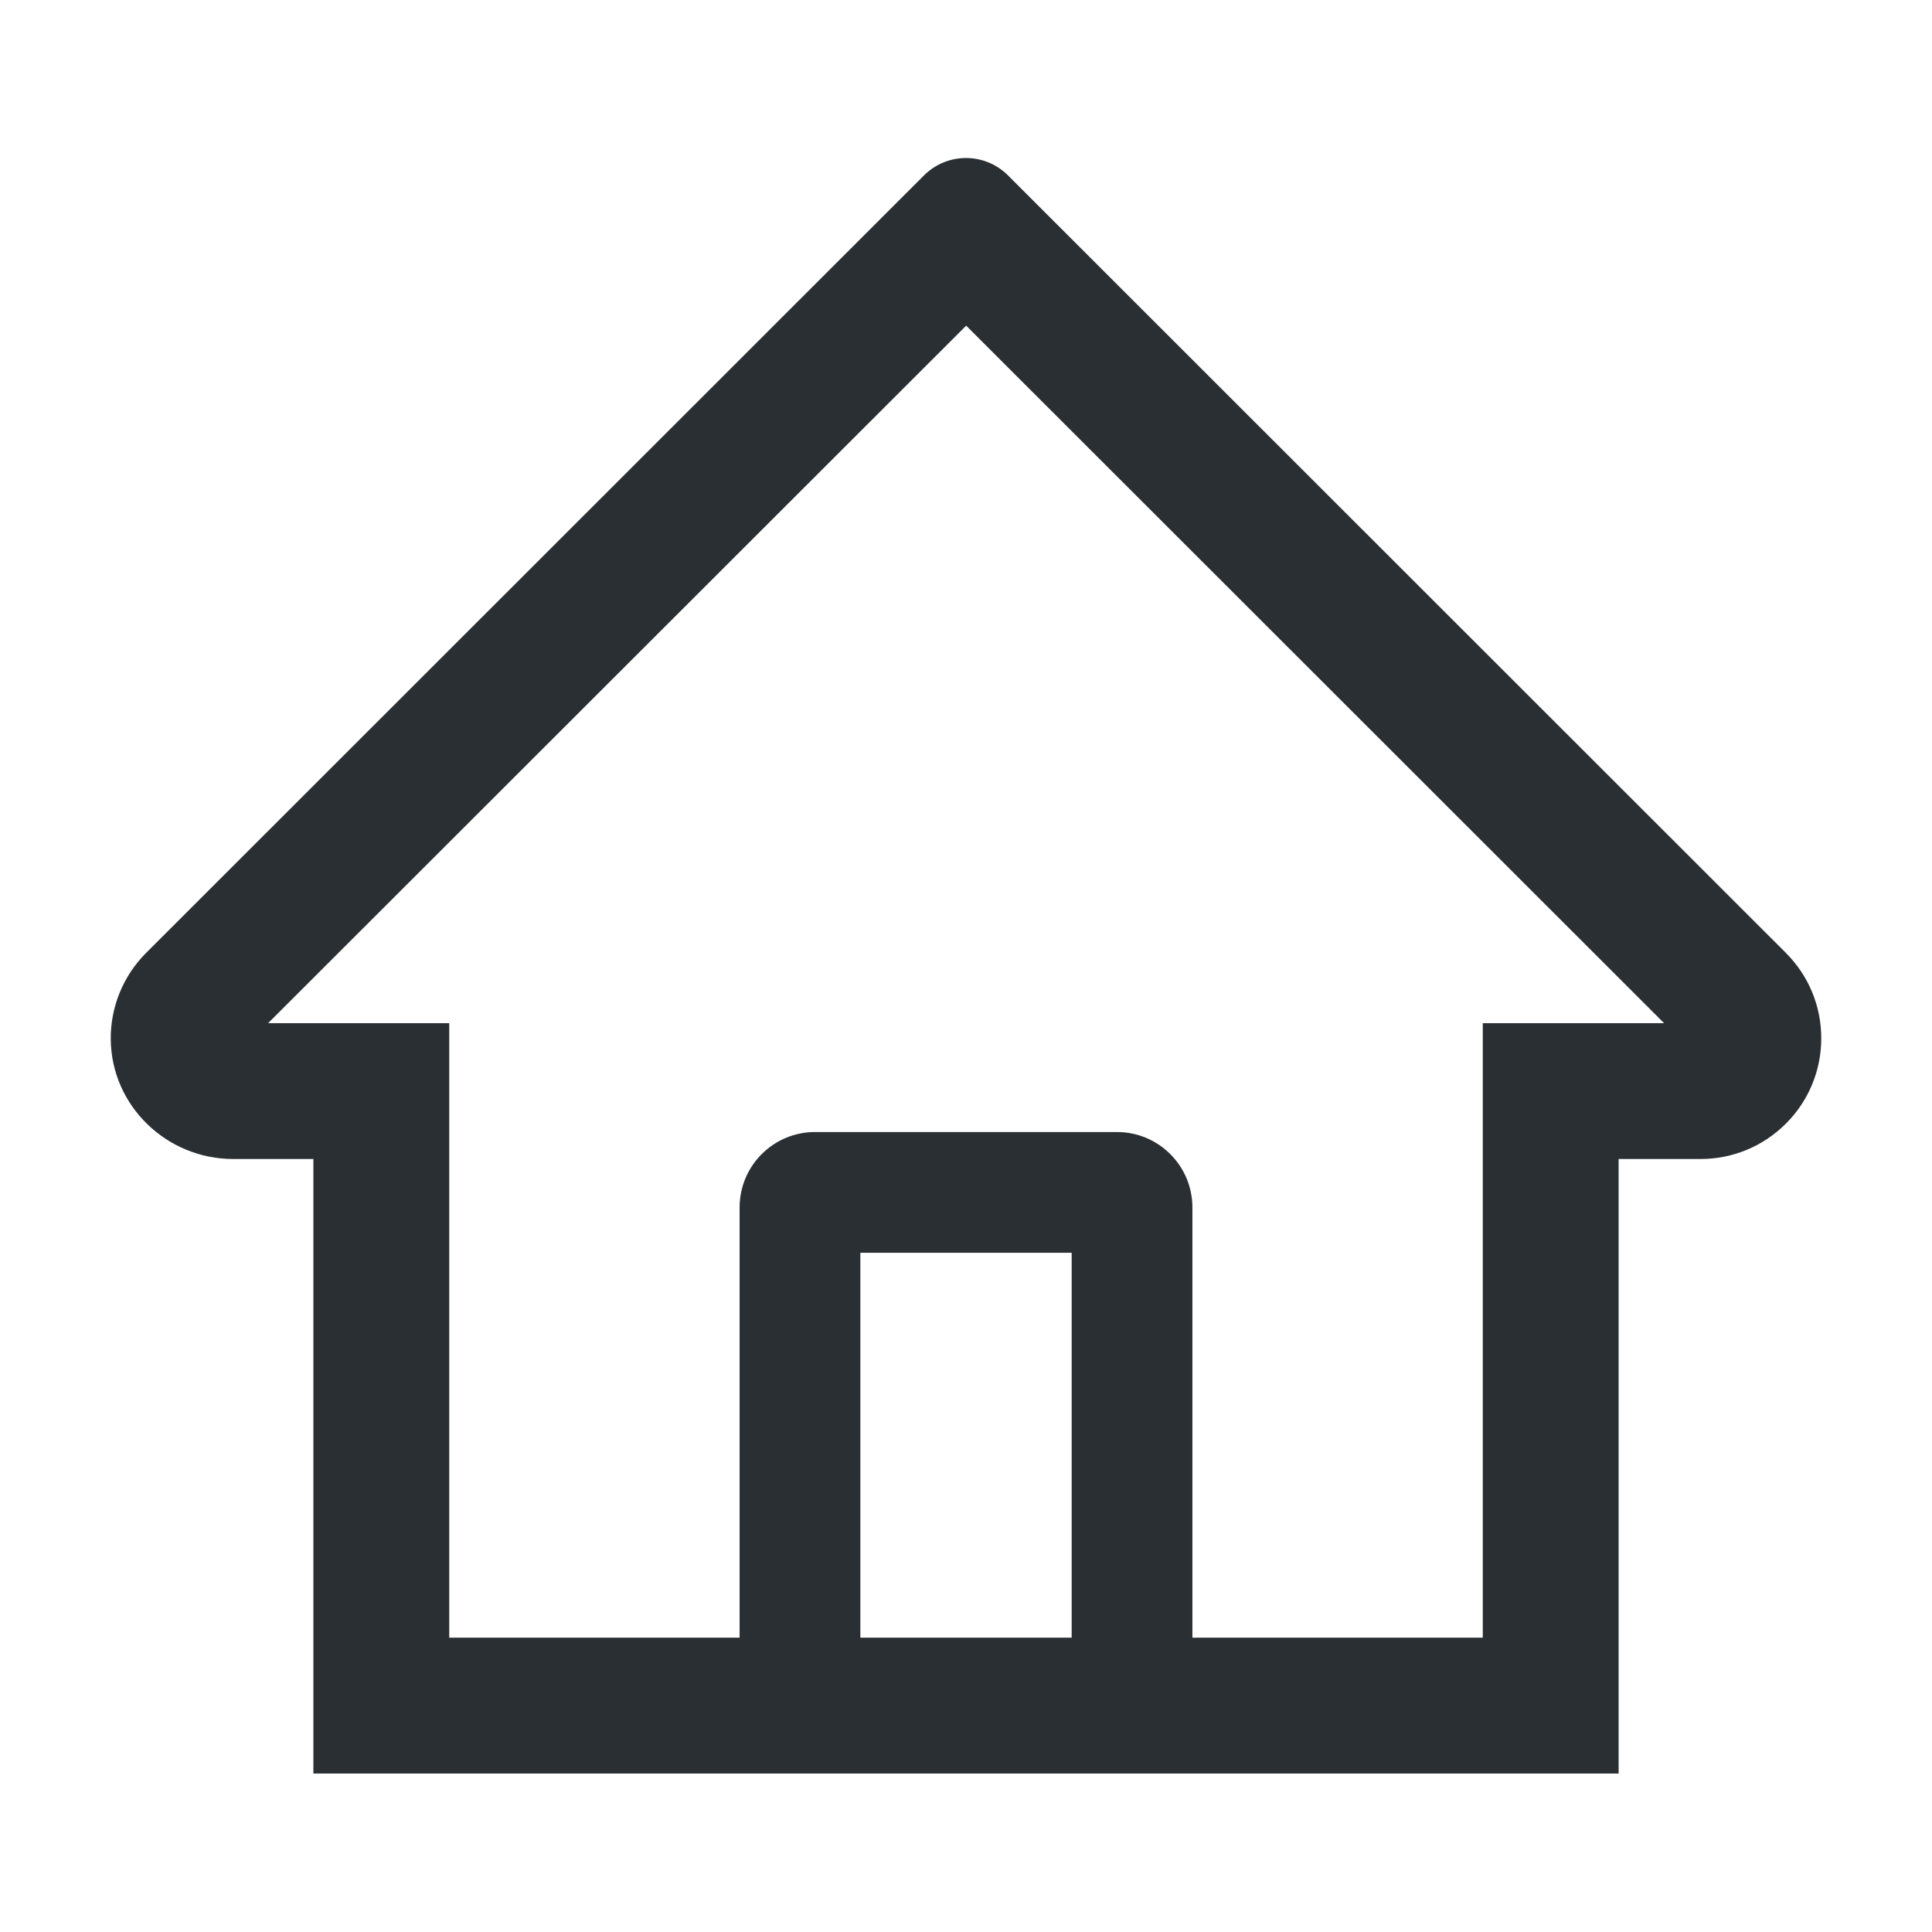 <?xml version="1.0" encoding="UTF-8"?> <svg xmlns="http://www.w3.org/2000/svg" width="200" height="200" viewBox="0 0 200 200" fill="none"> <path d="M184.863 98.633L109.395 23.203L104.336 18.145C103.183 17 101.625 16.357 100 16.357C98.375 16.357 96.817 17 95.664 18.145L15.137 98.633C13.956 99.809 13.022 101.21 12.392 102.753C11.761 104.297 11.446 105.95 11.465 107.617C11.543 114.492 17.266 119.98 24.141 119.98H32.441V183.594H167.559V119.98H176.035C179.375 119.98 182.52 118.672 184.883 116.309C186.047 115.149 186.969 113.769 187.595 112.251C188.222 110.732 188.542 109.104 188.535 107.461C188.535 104.141 187.227 100.996 184.863 98.633V98.633ZM110.938 169.531H89.063V129.687H110.938V169.531ZM153.496 105.918V169.531H123.438V125C123.438 120.684 119.941 117.187 115.625 117.187H84.375C80.059 117.187 76.563 120.684 76.563 125V169.531H46.504V105.918H27.754L100.02 33.711L104.531 38.223L172.266 105.918H153.496Z" fill="#2A2F33"></path> </svg> 
